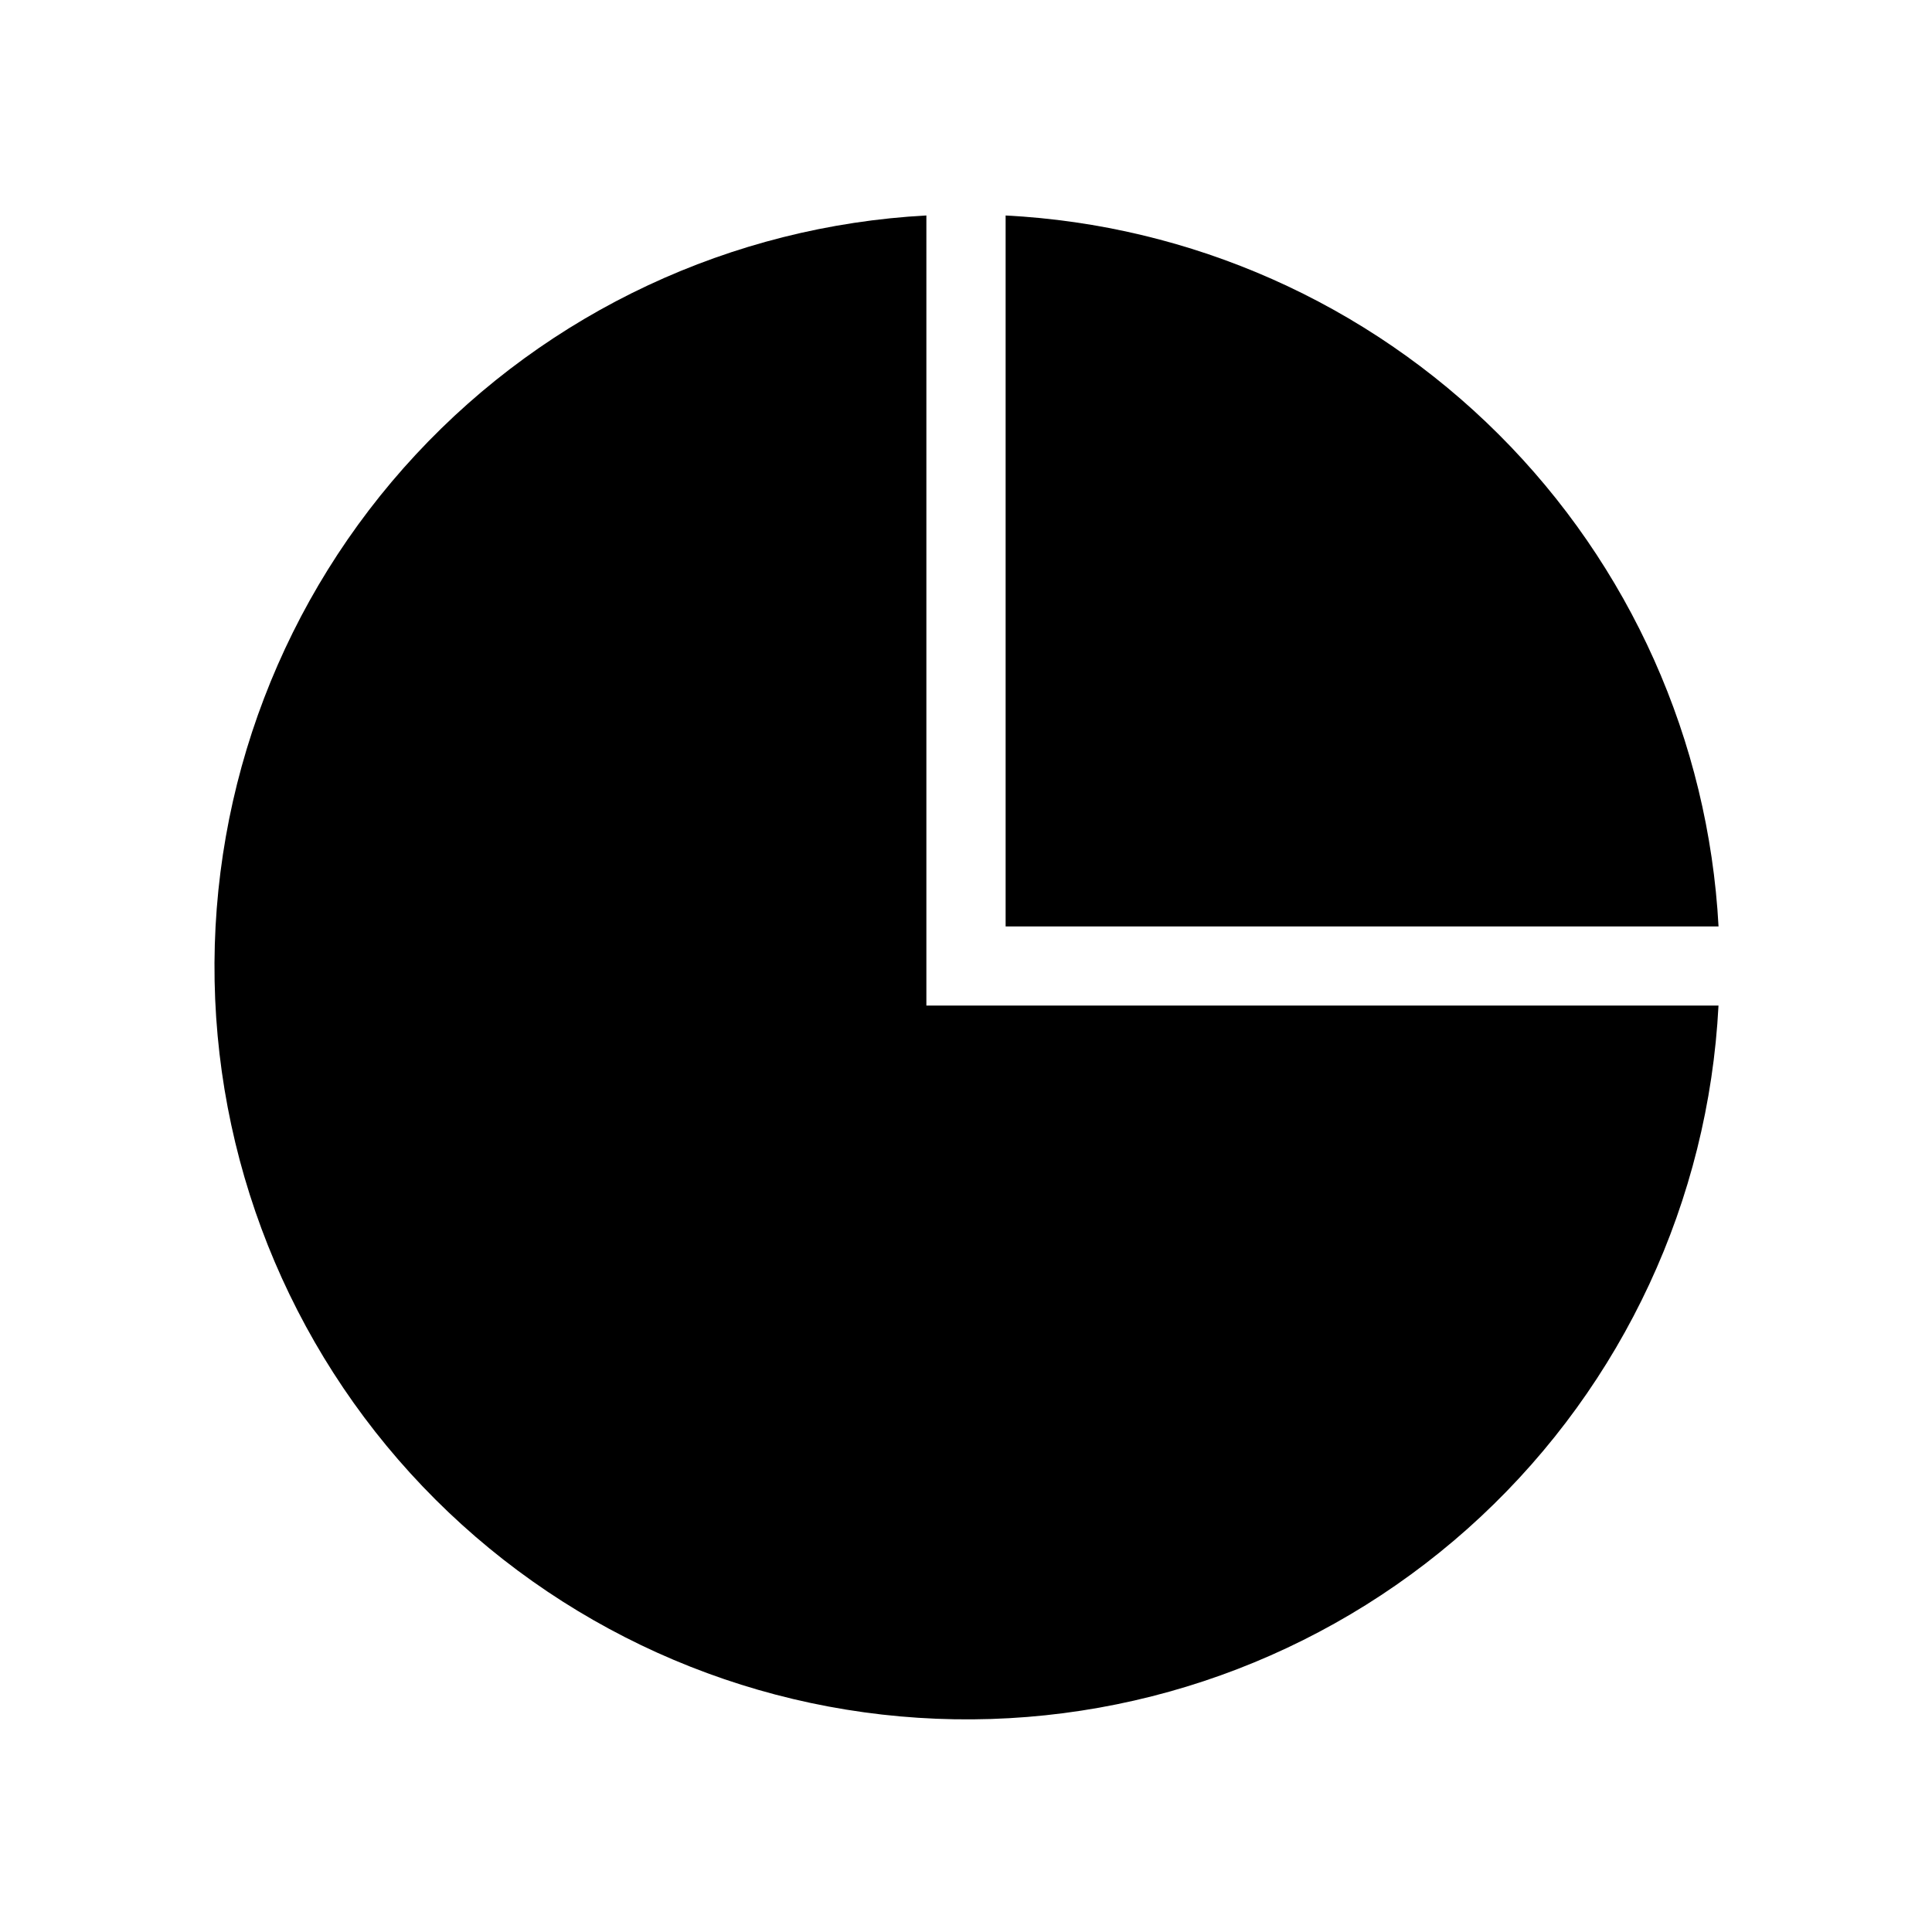 <?xml version="1.0" encoding="UTF-8"?>
<!-- Uploaded to: ICON Repo, www.svgrepo.com, Generator: ICON Repo Mixer Tools -->
<svg fill="#000000" width="800px" height="800px" version="1.1" viewBox="144 144 512 512" xmlns="http://www.w3.org/2000/svg">
 <g>
  <path d="m389.5 201.1c-51.602 2.789-100.11 25.5-135.29 63.348-35.188 37.848-54.309 87.875-53.336 139.54s21.961 100.94 58.551 137.43c36.586 36.496 85.91 57.367 137.58 58.207 51.668 0.844 101.65-18.402 139.41-53.684 37.758-35.281 60.348-83.844 63.004-135.45h-209.92z"/>
  <path d="m410.5 201.1v188.41h188.93c-2.656-49.195-23.43-95.664-58.316-130.45-34.883-34.785-81.41-55.43-130.61-57.953z"/>
 </g>
</svg>